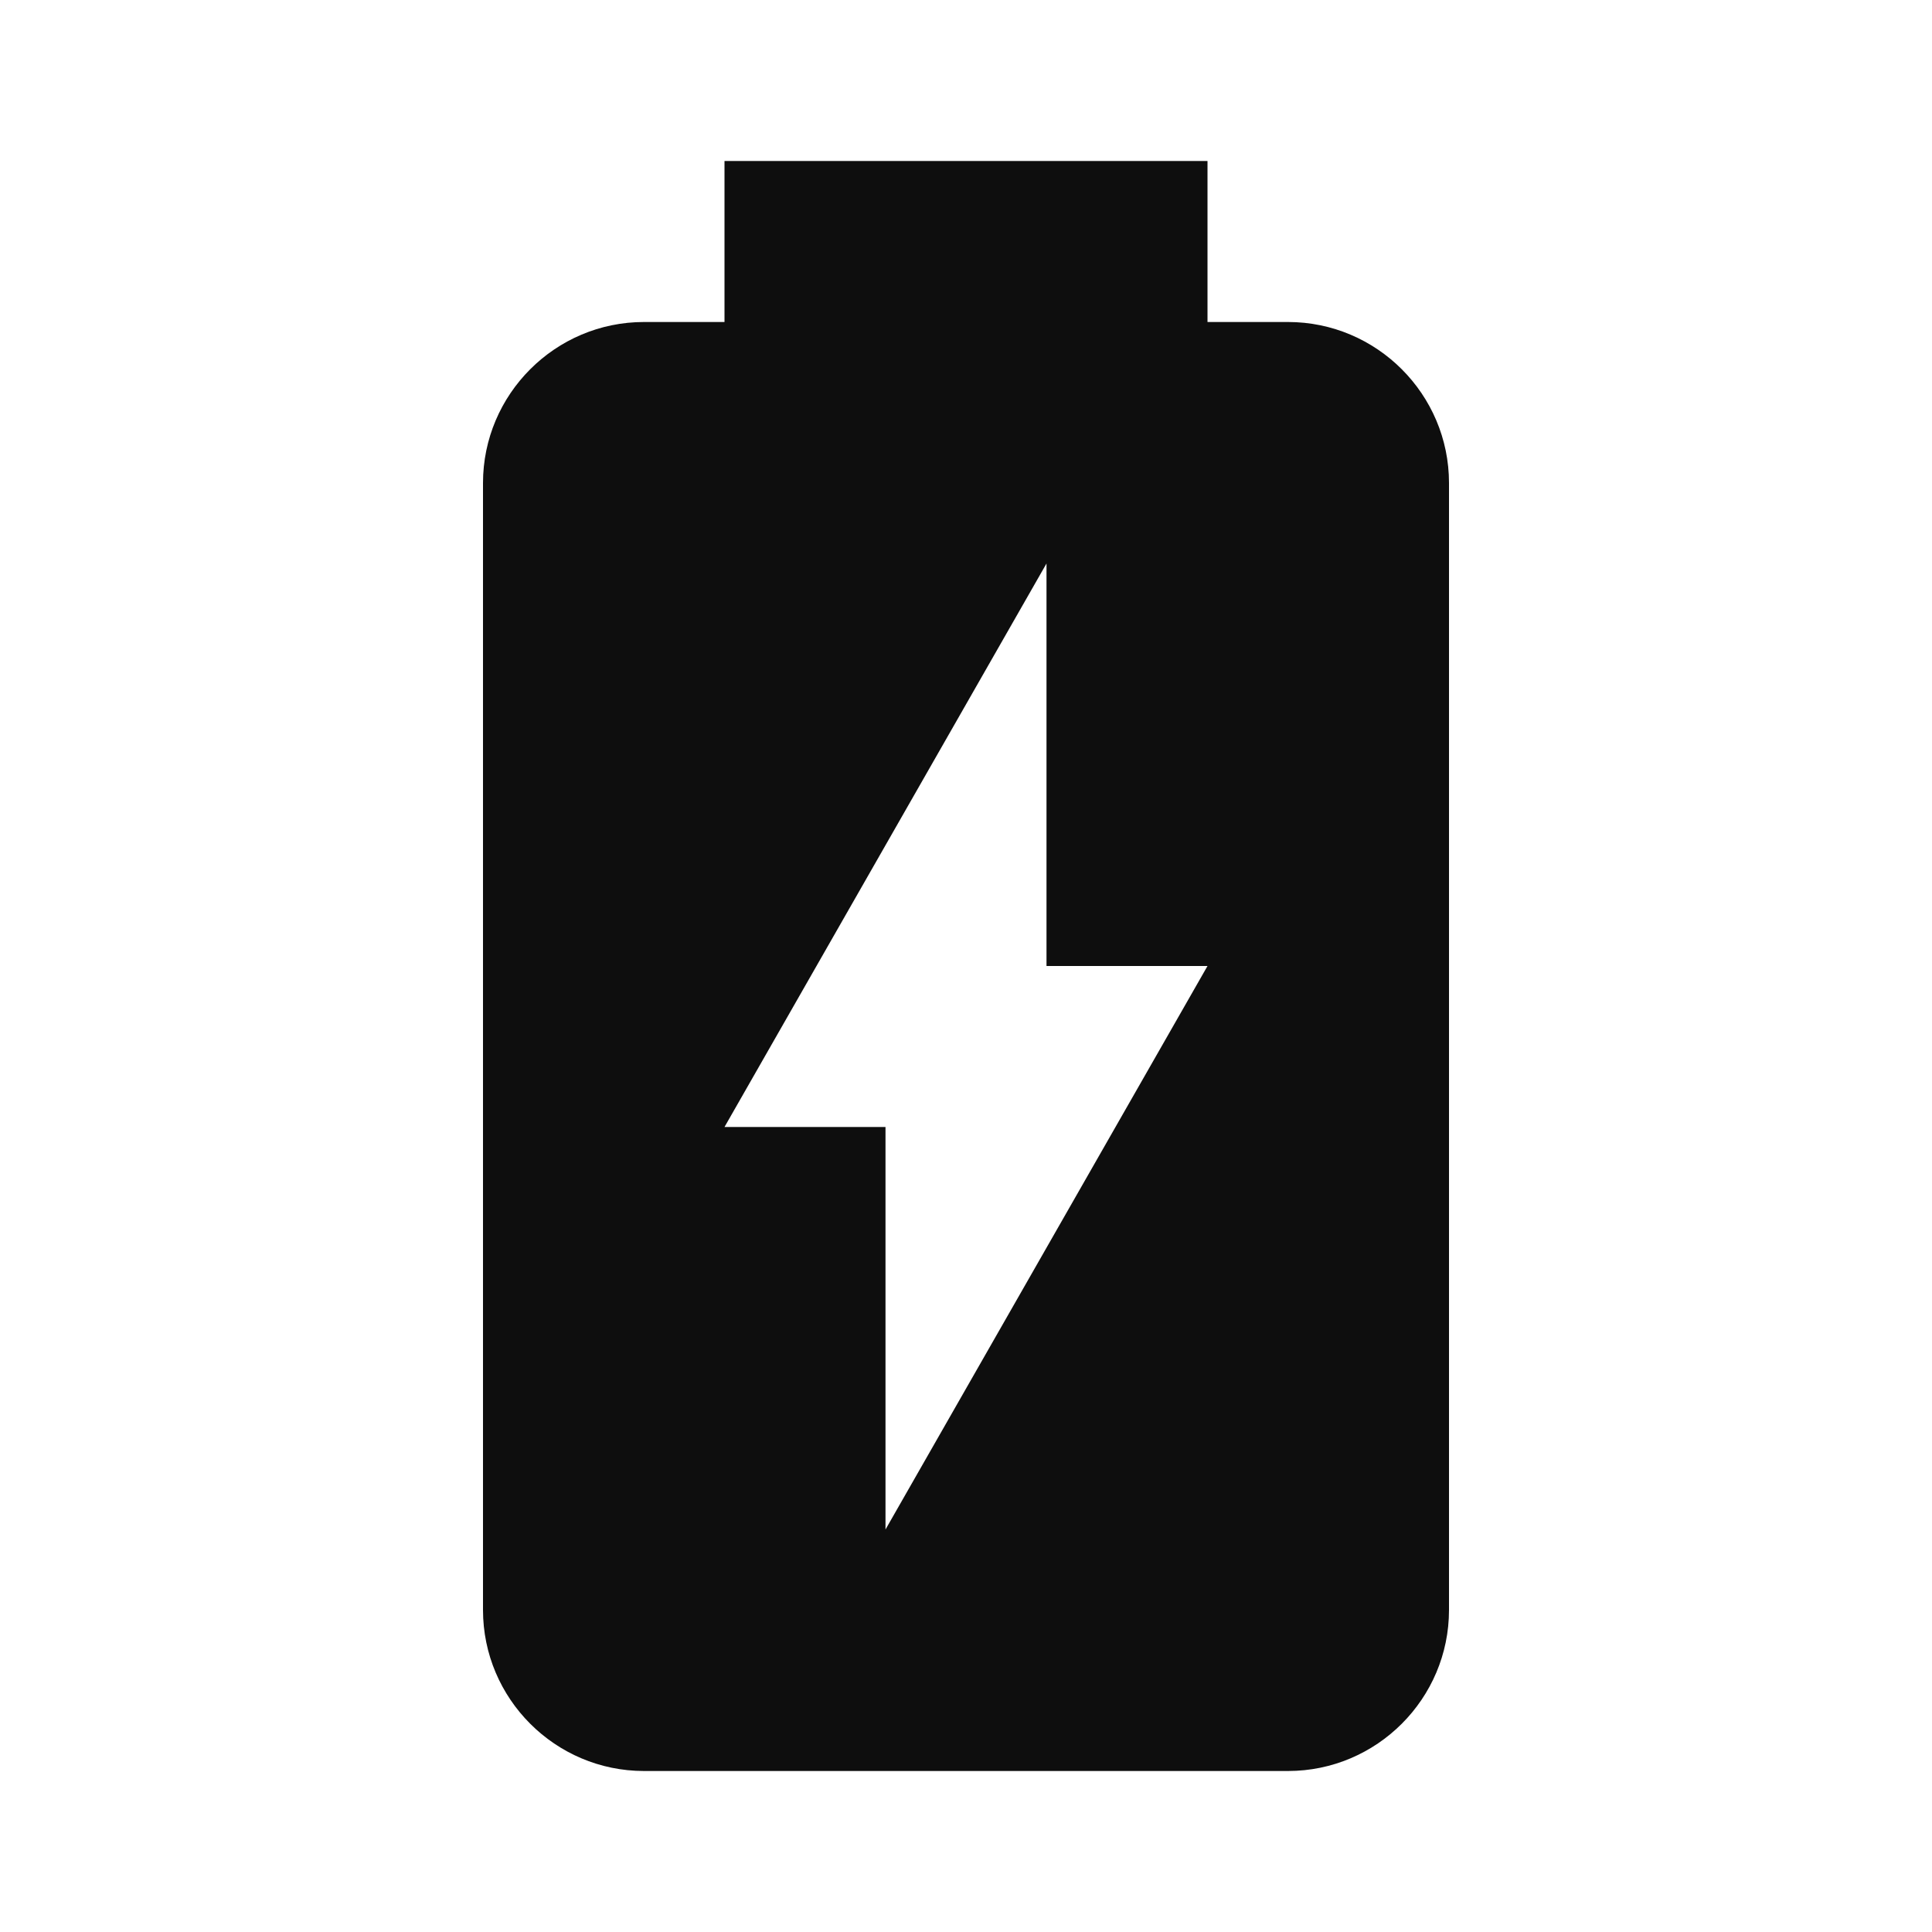 <?xml version="1.0" encoding="UTF-8"?> <svg xmlns="http://www.w3.org/2000/svg" xmlns:xlink="http://www.w3.org/1999/xlink" viewBox="0 0 24 24" width="24px" height="24px"><g id="surface37169537"><path style=" stroke:none;fill-rule:nonzero;fill:rgb(5.49%,5.49%,5.49%);fill-opacity:1;" d="M 16 4 L 15 4 L 15 2 L 9 2 L 9 4 L 8 4 C 6.898 4 6 4.898 6 6 L 6 20 C 6 21.102 6.898 22 8 22 L 16 22 C 17.102 22 18 21.102 18 20 L 18 6 C 18 4.898 17.102 4 16 4 Z M 11 19 L 11 14 L 9 14 L 13 7 L 13 12 L 15 12 Z M 11 19 "></path></g></svg> 